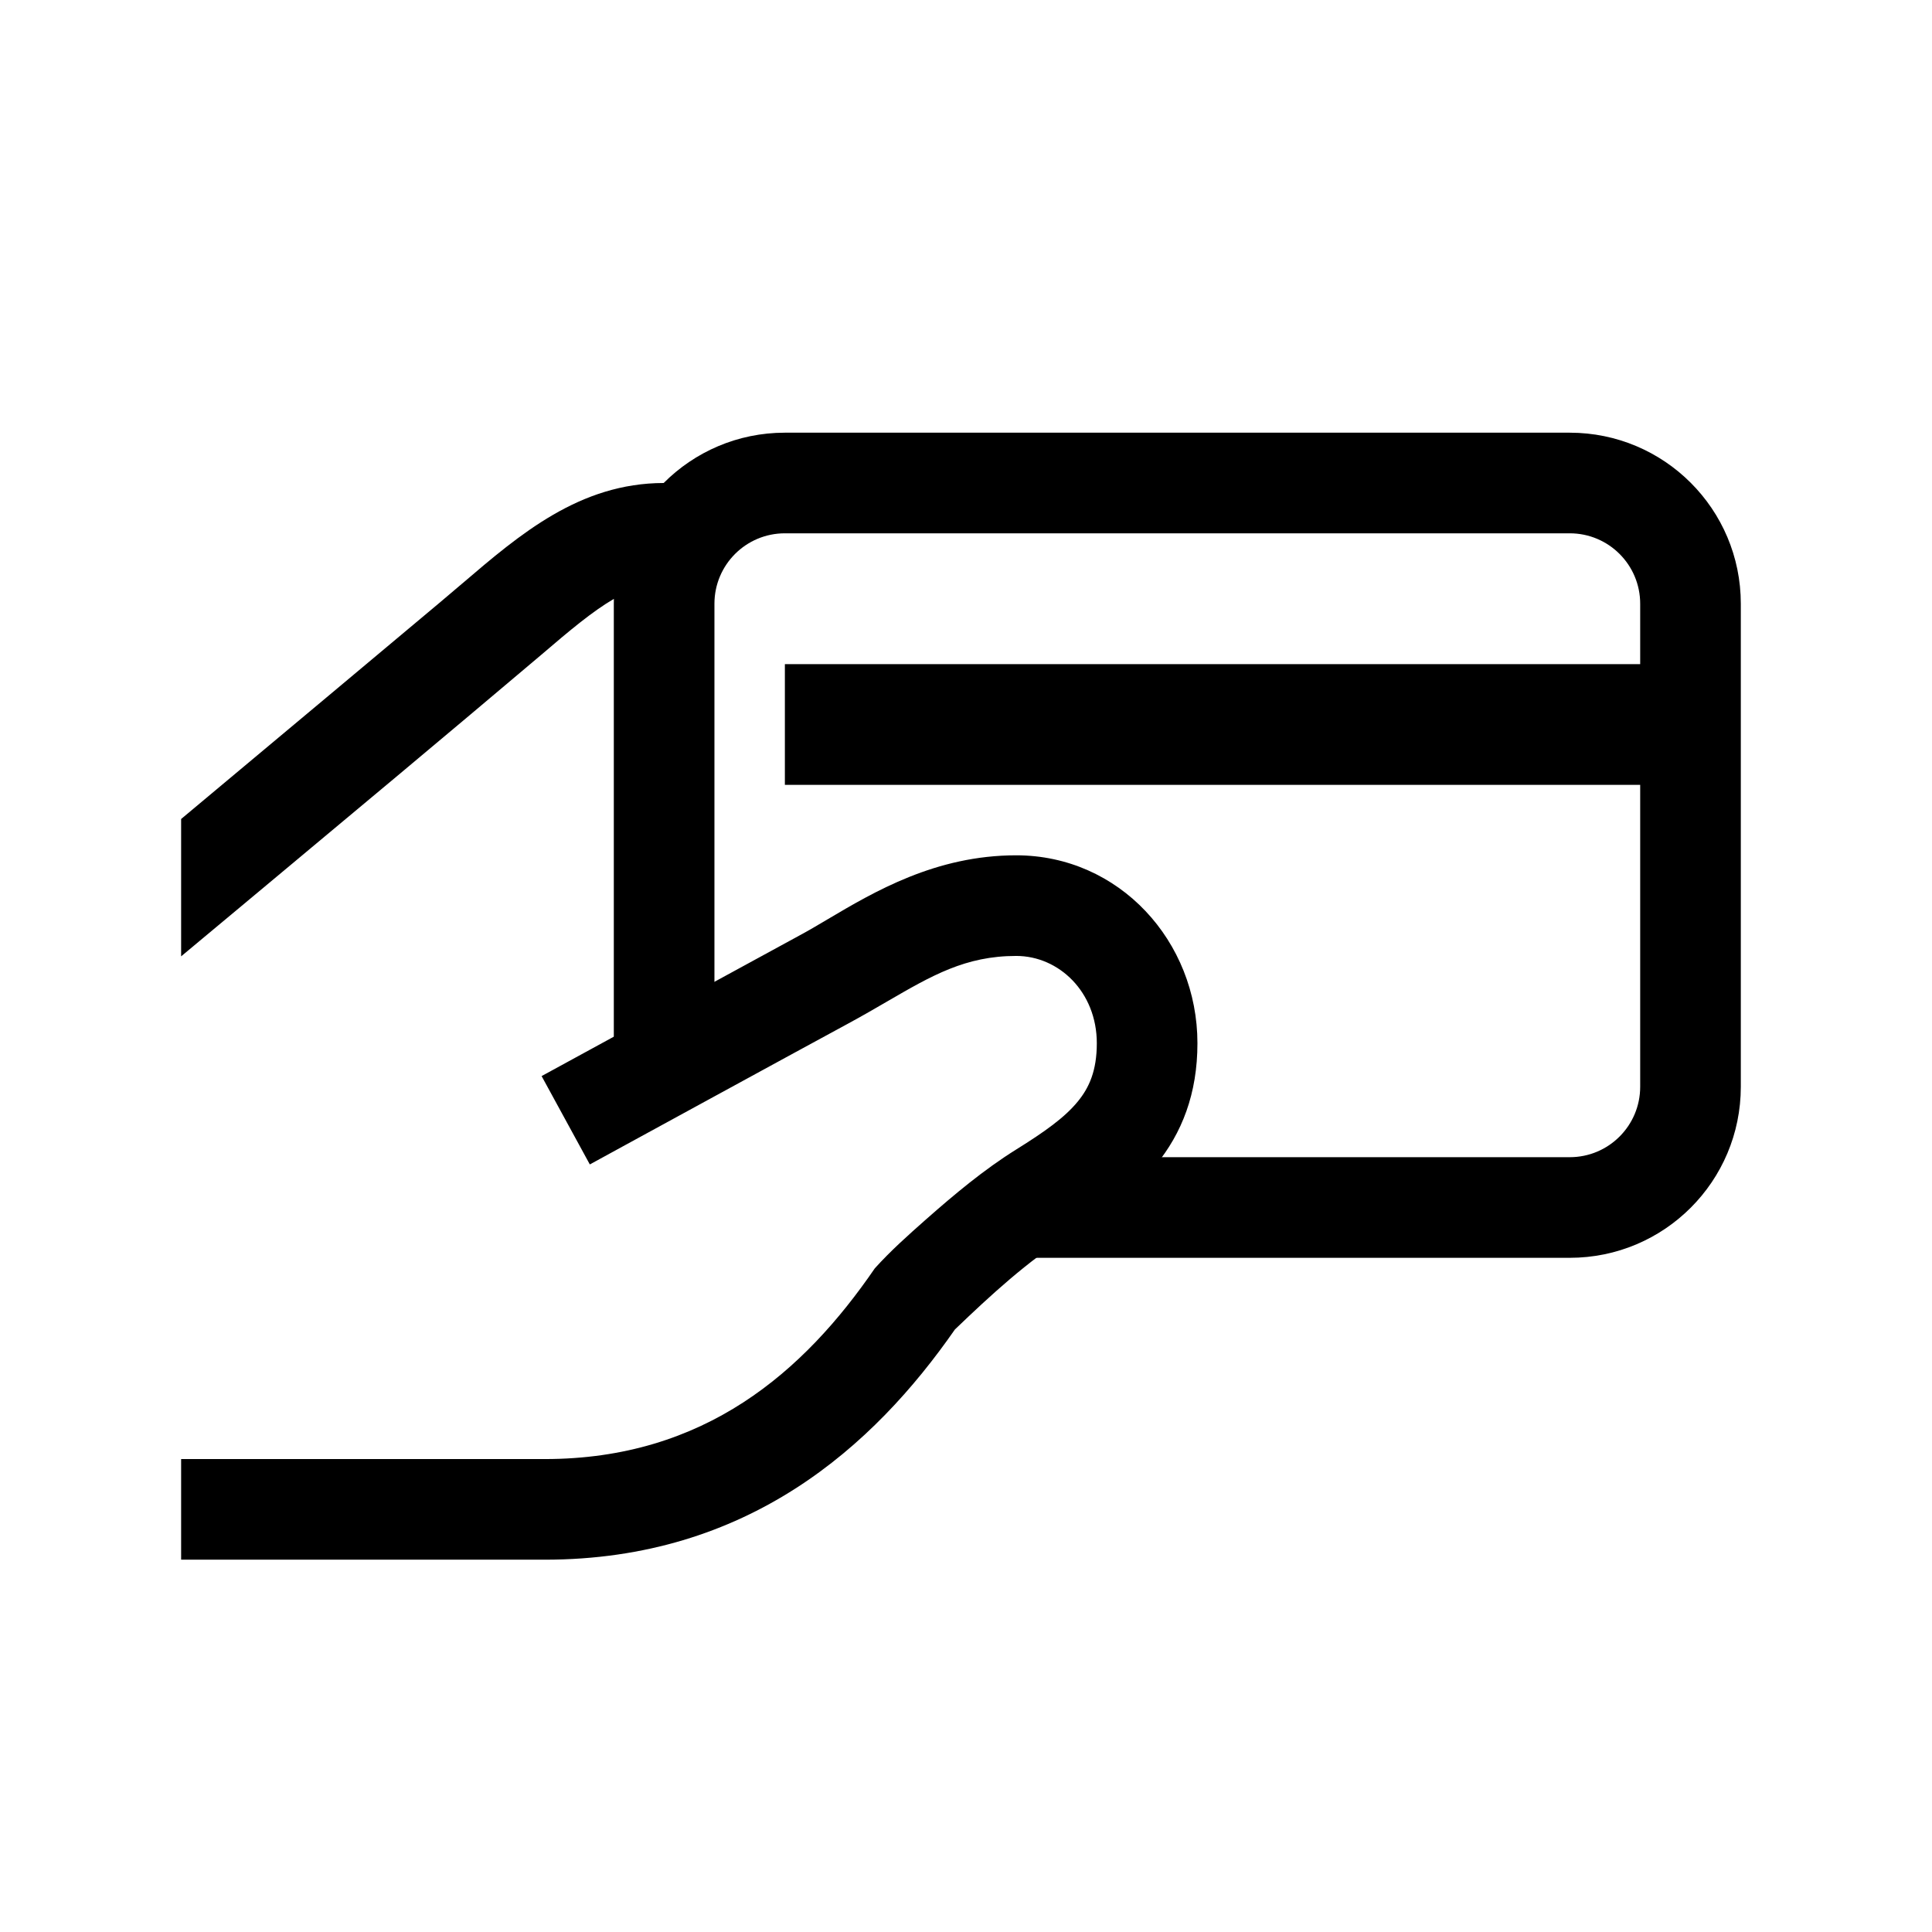 <svg width="48" height="48" viewBox="0 0 48 48" fill="none" xmlns="http://www.w3.org/2000/svg">
	<rect width="48" height="48" fill=""></rect>
	<path
		fill-rule="evenodd"
		clip-rule="evenodd"
		d="M20.558 22.842C21.715 22.157 23.245 21.25 25.247 21.25C27.809 21.25 29.75 23.386 29.75 25.919C29.75 27.171 29.366 28.152 28.712 28.951C28.101 29.697 27.29 30.232 26.567 30.682C25.529 31.331 24.605 32.186 23.724 33.031C21.704 35.937 18.583 38.75 13.533 38.75H4.5V36.25H13.533C17.509 36.25 19.974 34.08 21.734 31.512C22.127 31.076 22.566 30.685 23.005 30.297C23.712 29.674 24.443 29.061 25.244 28.561C25.968 28.11 26.454 27.762 26.778 27.366C27.06 27.022 27.25 26.603 27.25 25.919C27.25 24.647 26.311 23.75 25.247 23.75C23.988 23.75 23.153 24.236 22.045 24.879C21.741 25.056 21.417 25.244 21.058 25.438C20.702 25.629 19.104 26.501 17.589 27.327C16.833 27.74 16.099 28.141 15.554 28.438L14.654 28.93L13.456 26.735L14.356 26.244C14.901 25.946 15.635 25.546 16.392 25.133C17.901 24.309 19.508 23.433 19.871 23.237M20.558 22.842C20.313 22.987 20.084 23.123 19.871 23.237Z"
		fill="black"
	></path>
	<path
		d="M16.489 12C17.259 11.228 18.323 10.75 19.5 10.75H39C41.348 10.75 43.25 12.652 43.25 15V27C43.25 29.348 41.348 31.25 39 31.25H24.971V28.75H39C39.967 28.75 40.75 27.967 40.75 27V19.5H19.5V16.5H40.75V15C40.75 14.033 39.967 13.25 39 13.25H19.5C18.533 13.25 17.75 14.033 17.75 15V26.334H15.25V15C15.25 14.959 15.251 14.919 15.252 14.879C14.731 15.181 14.162 15.656 13.434 16.28C11.08 18.272 8.711 20.248 6.342 22.224C5.728 22.736 5.114 23.248 4.5 23.76V20.348C6.627 18.57 9.866 15.861 10.948 14.952L11.482 14.499L11.485 14.497C12.919 13.271 14.4 12.004 16.489 12Z"
		fill="black"
	></path>
</svg>